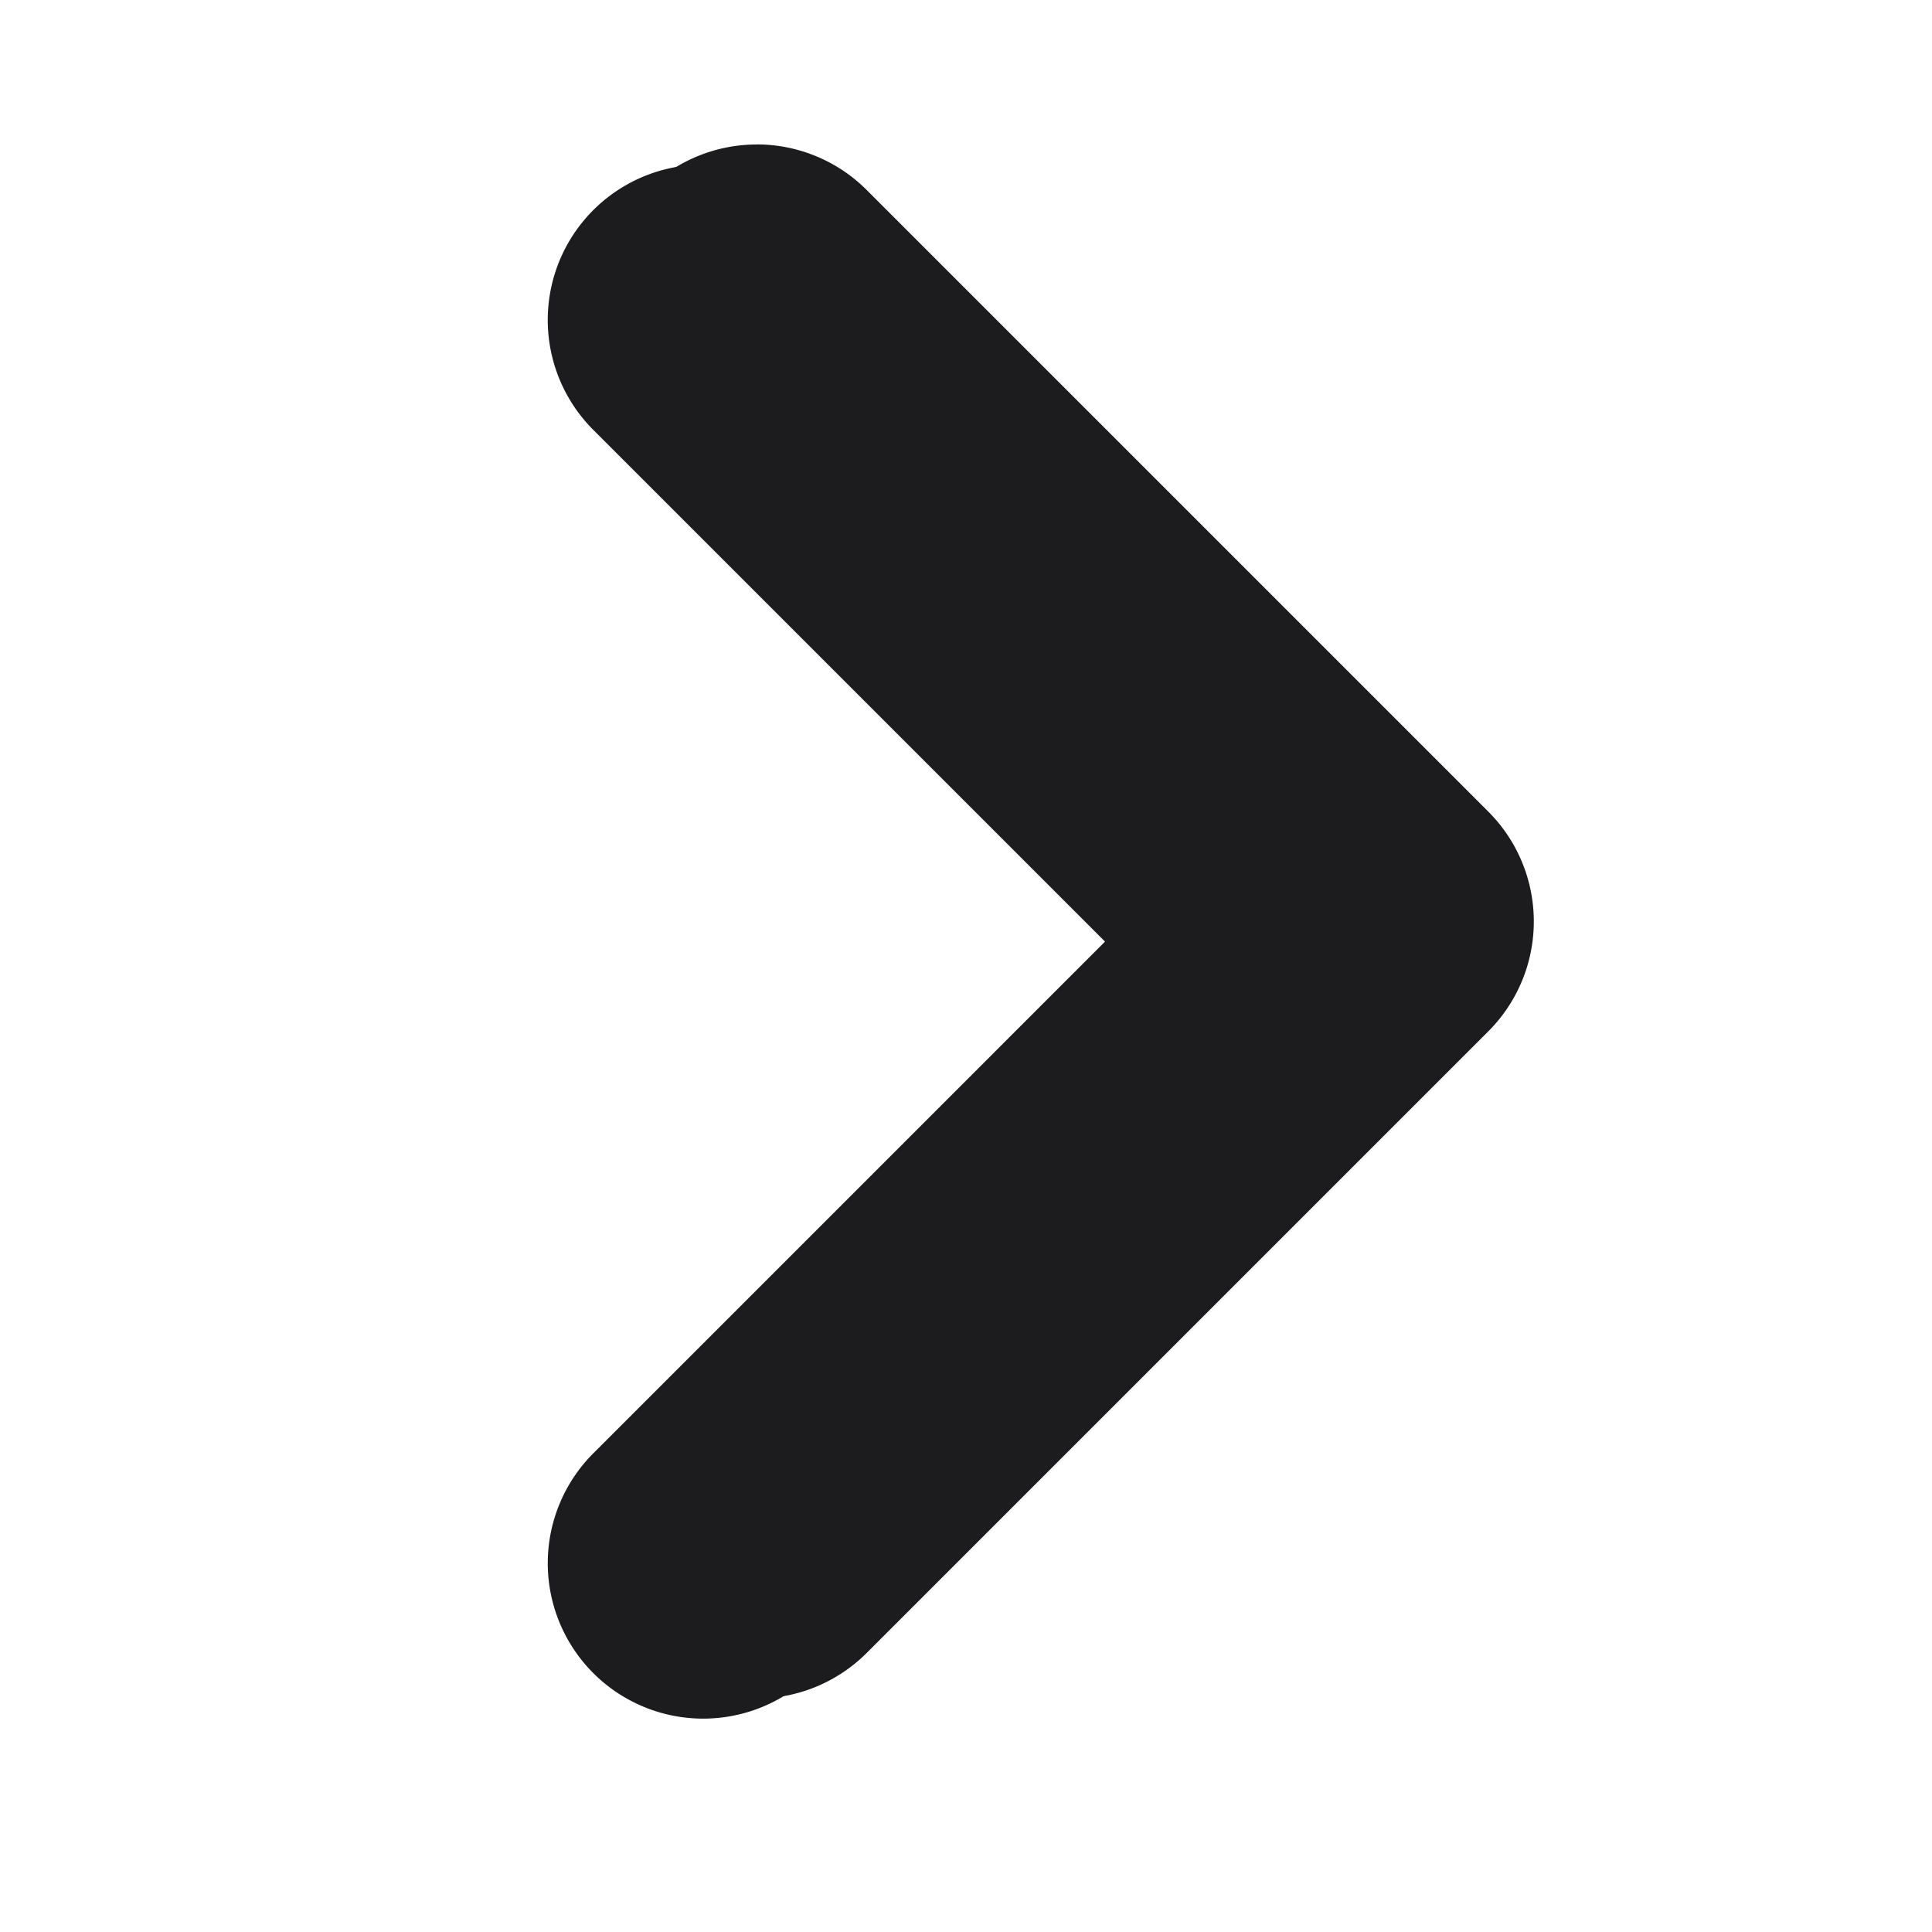 <svg width="24" height="24" xmlns="http://www.w3.org/2000/svg">
 <title>single-arrow</title>
 <defs>
  <filter id="svg_1_blur">
   <feGaussianBlur stdDeviation="0.4" in="SourceGraphic"/>
  </filter>
 </defs>
 <g>
  <title>Layer 1</title>
  <path transform="rotate(180, 12.584, 11.708)" filter="url(#svg_1_blur)" id="svg_1" fill="#1c1b1e" d="m16.433,21.372a1.93,1.93 0 0 1 -1.365,-0.566l-7.722,-7.722a1.93,1.93 0 0 1 0,-2.73l7.722,-7.722a1.93,1.93 0 1 1 2.73,2.73l-6.357,6.357l6.357,6.357a1.93,1.93 0 0 1 -1.365,3.295z"/>
  <path transform="rotate(-180, 13.25, 11.458)" id="svg_2" fill="#1c1b1e" d="m17.099,21.122a1.93,1.93 0 0 1 -1.365,-0.566l-7.722,-7.722a1.93,1.93 0 0 1 0,-2.73l7.722,-7.722a1.93,1.93 0 1 1 2.73,2.73l-6.357,6.357l6.357,6.357a1.93,1.93 0 0 1 -1.365,3.295z"/>
 </g>
</svg>